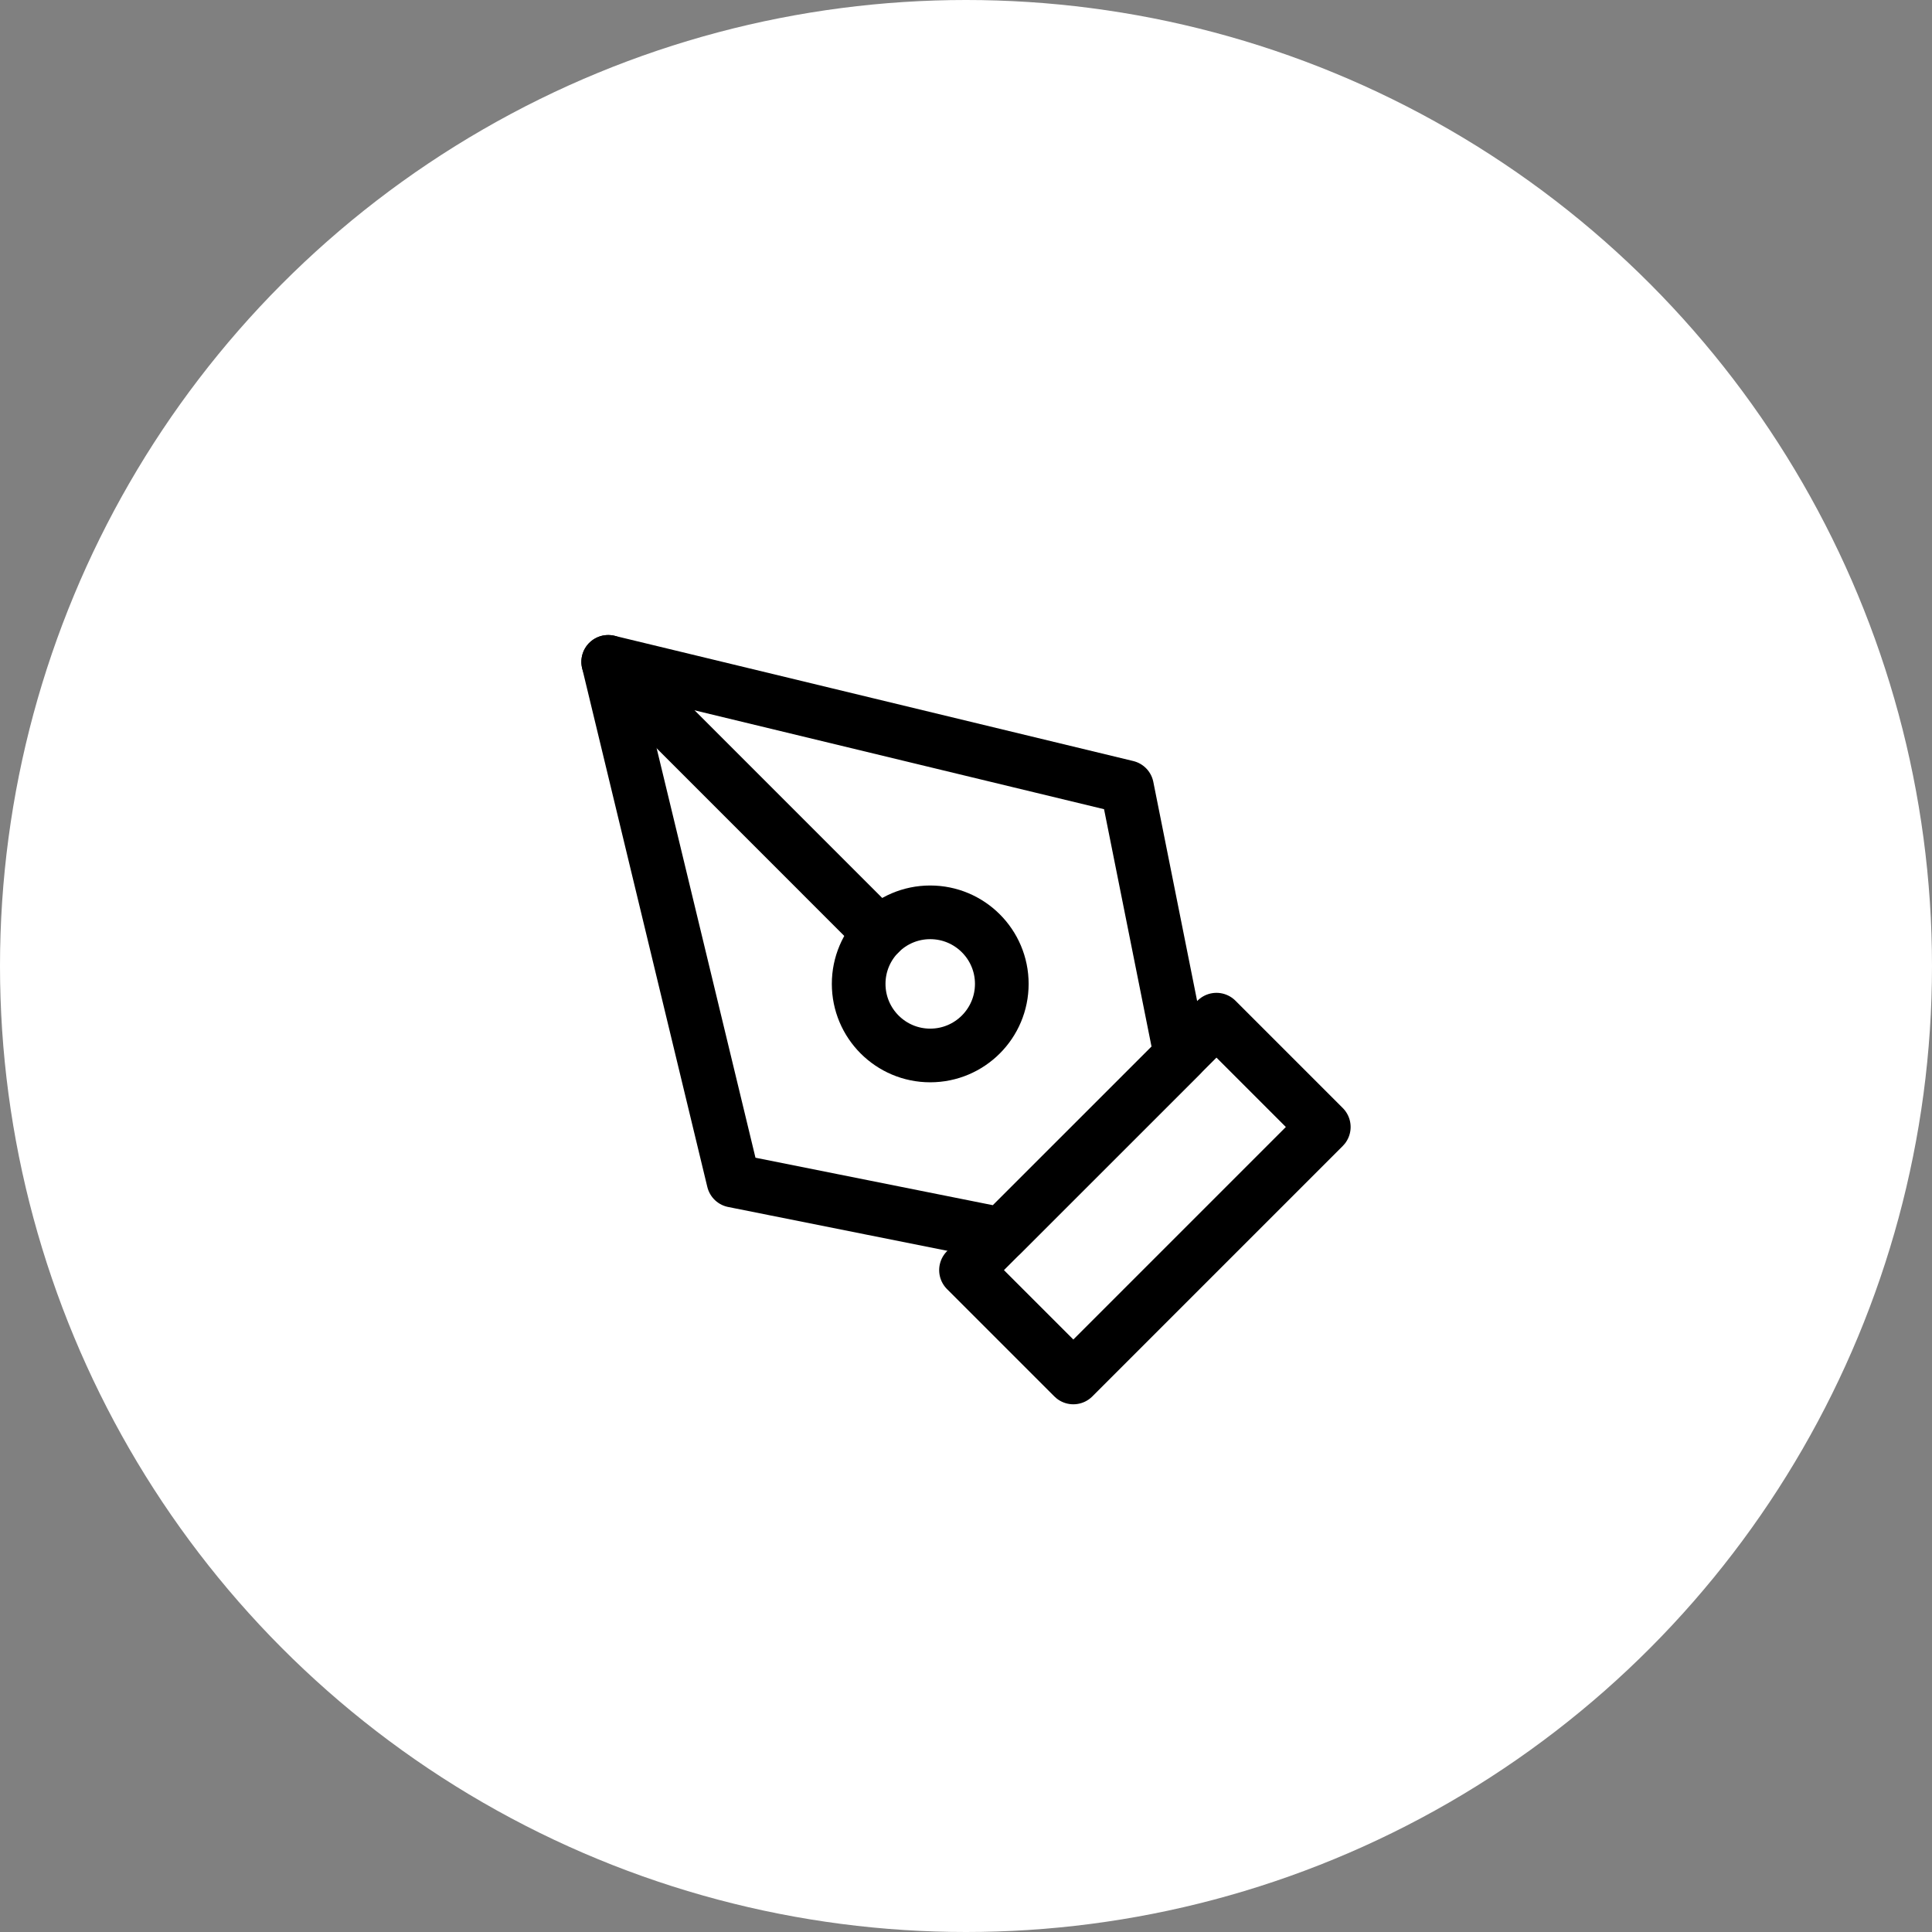 <svg width="36" height="36" viewBox="0 0 36 36" fill="none" xmlns="http://www.w3.org/2000/svg">
<rect x="0" y="0" width="36" height="36" fill="#808080" stroke="none"/>
<circle cx="18" cy="18" r="18" fill="white"/>
<g clip-path="url(#clip0_695_24)">
<path d="M18 23.667L22.667 19L24.667 21L20 25.667L18 23.667Z" stroke="black" stroke-linecap="round" stroke-linejoin="round"/>
<path d="M22 19.667L21 14.667L11.333 12.333L13.666 22L18.666 23L22 19.667Z" stroke="black" stroke-linecap="round" stroke-linejoin="round"/>
<path d="M11.333 12.333L16.39 17.391" stroke="black" stroke-linecap="round" stroke-linejoin="round"/>
<path d="M17.333 19.667C18.07 19.667 18.667 19.07 18.667 18.333C18.667 17.597 18.07 17 17.333 17C16.597 17 16 17.597 16 18.333C16 19.07 16.597 19.667 17.333 19.667Z" stroke="black" stroke-linecap="round" stroke-linejoin="round"/>
</g>
<defs>
<clipPath id="clip0_695_24">
<rect width="16" height="16" fill="white" transform="translate(10 11)"/>
</clipPath>
</defs>
</svg>
